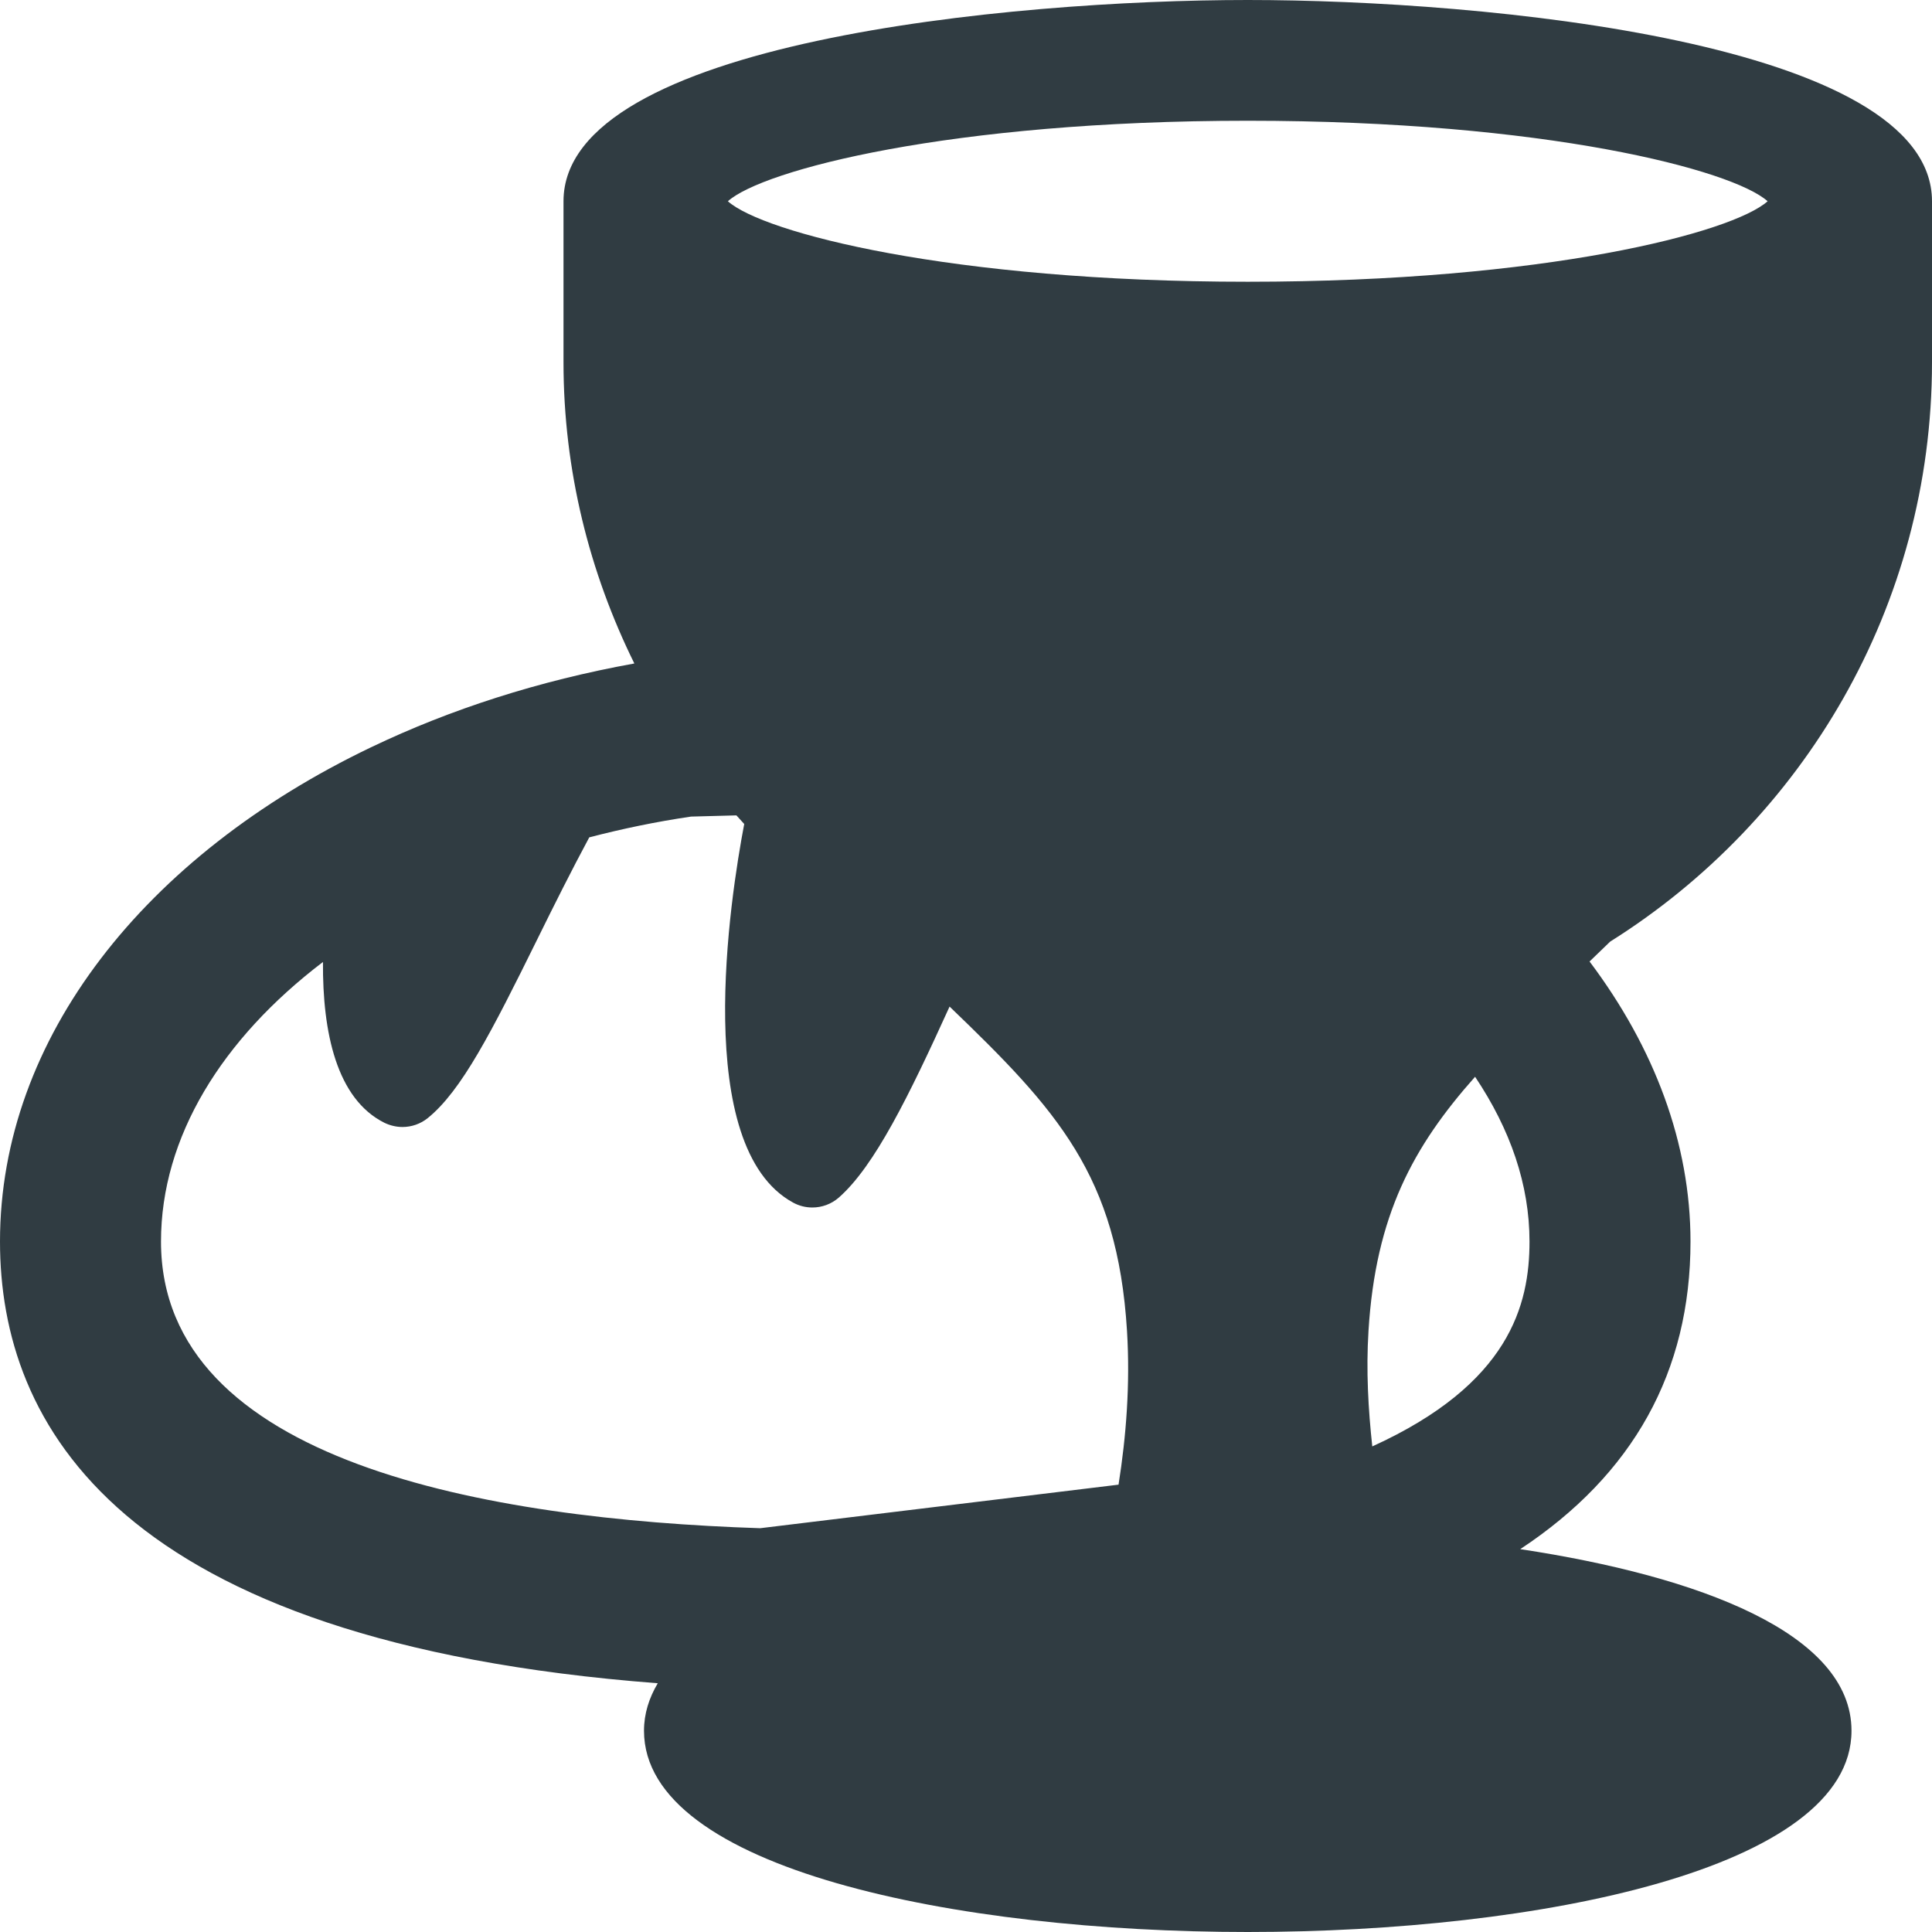 <?xml version="1.0"?>
<svg xmlns="http://www.w3.org/2000/svg" xmlns:xlink="http://www.w3.org/1999/xlink" enable-background="new 0 0 24 24" id="Layer_1" version="1.1" viewBox="0 0 24 24" xml:space="preserve" width="4096px" height="4096px"><path d="M24,4.5v-2C24,0.522,18.44,0,15.5,0S7,0.522,7,2.5v2  c0,1.344,0.322,2.611,0.88,3.742C6.691,8.457,5.593,8.812,4.616,9.28  C4.613,9.281,4.61,9.282,4.607,9.284C1.802,10.629,0,12.895,0,15.423  c0,2.261,1.451,4.973,8.171,5.487C8.063,21.092,8,21.288,8,21.5c0,1.718,3.888,2.5,7.5,2.5  s7.5-0.782,7.5-2.5c0-1.208-1.888-1.919-4.115-2.256C20.288,18.318,21,17.039,21,15.423  c0-1.216-0.446-2.405-1.254-3.479l0.256-0.247C22.399,10.192,24,7.533,24,4.5z M15.5,3.5  c-3.7,0-6.024-0.611-6.458-1c0.434-0.389,2.758-1,6.458-1s6.024,0.611,6.458,1  C21.524,2.889,19.2,3.5,15.5,3.5z M4.012,11.95c-0.006,0.875,0.169,1.701,0.764,1.998  C4.847,13.982,4.924,14,5,14c0.112,0,0.224-0.038,0.314-0.111  c0.419-0.339,0.791-1.066,1.363-2.226c0.203-0.412,0.42-0.846,0.643-1.261  c0.407-0.106,0.828-0.194,1.264-0.258l0.564-0.015  c0.032,0.036,0.065,0.071,0.097,0.107c-0.176,0.924-0.657,4.014,0.607,4.703  C9.927,14.98,10.009,15,10.091,15c0.119,0,0.237-0.042,0.331-0.125  c0.443-0.391,0.867-1.256,1.374-2.371C13.135,13.791,13.881,14.602,14,16.532  c0.041,0.669-0.011,1.316-0.105,1.911l-4.452,0.541  C6.048,18.872,2,18.164,2,15.423C2,14.124,2.758,12.904,4.012,11.95z M17.047,17.968  C16.997,17.507,16.969,17.028,17,16.532c0.088-1.435,0.555-2.29,1.324-3.156  C18.764,14.033,19,14.719,19,15.423C19,16.209,18.753,17.192,17.047,17.968z" fill="#303C42"/><g/><g/><g/><g/><g/><g/><g/><g/><g/><g/><g/><g/><g/><g/><g/></svg>
